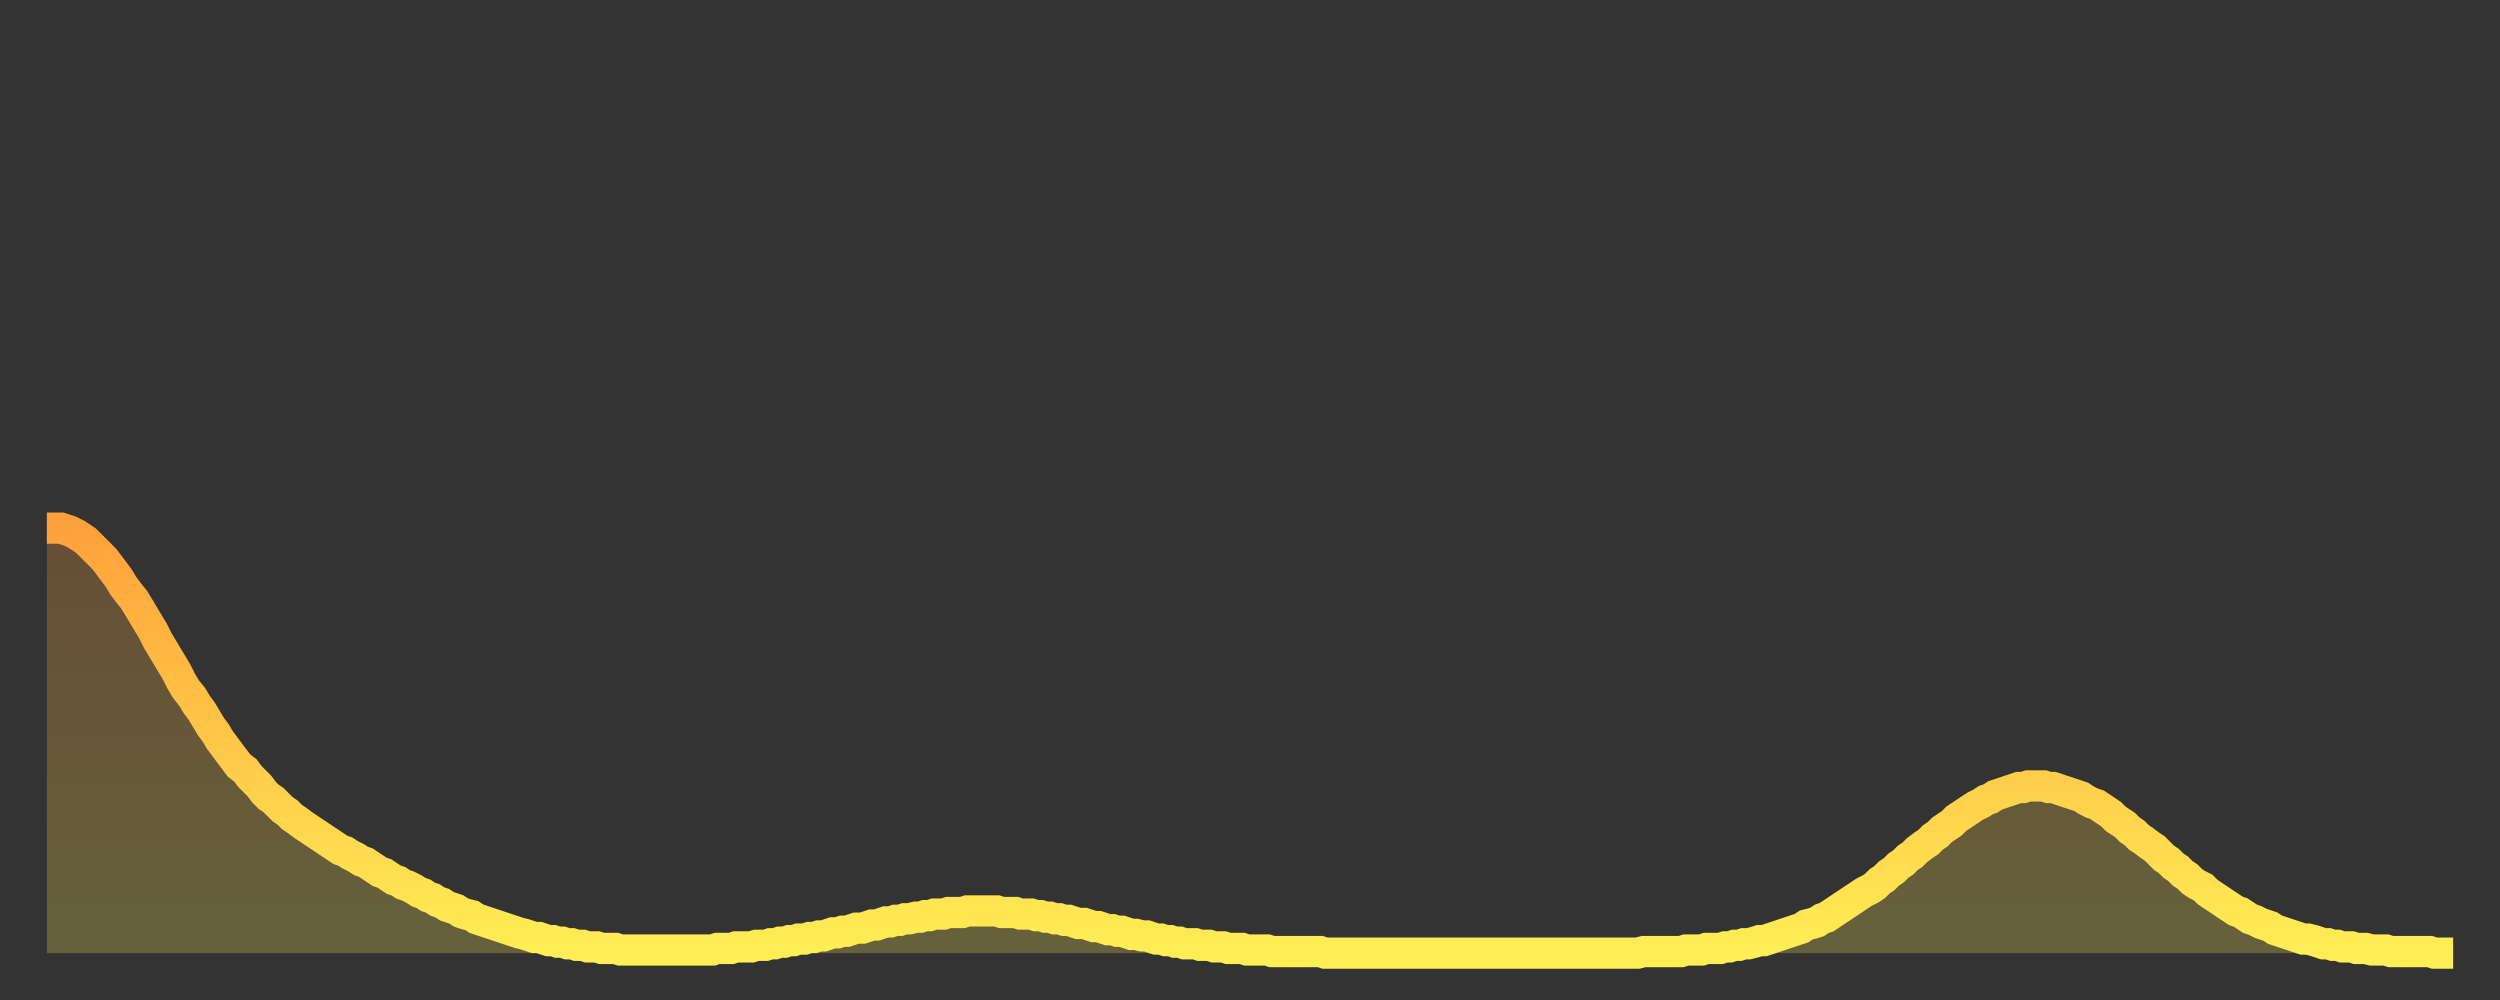 <?xml version="1.0" encoding="utf-8" ?>
<svg baseProfile="full" height="64" version="1.1" width="160" xmlns="http://www.w3.org/2000/svg" xmlns:ev="http://www.w3.org/2001/xml-events" xmlns:xlink="http://www.w3.org/1999/xlink"><rect width="100%" height="100%" fill="#333333" stroke="none"/><defs><linearGradient id="id19190" x1="0" x2="0" y1="0" y2="1"><stop offset="0%" stop-color="#ffa13b" /><stop offset="50%" stop-color="#ffc748" /><stop offset="100%" stop-color="#ffee55" /></linearGradient></defs><g transform="translate(3,3)"><g><path d="M 0.0 30.8 0.3 30.8 0.6 30.8 0.9 30.8 1.2 30.9 1.5 31.0 1.9 31.2 2.2 31.4 2.5 31.6 2.8 31.9 3.1 32.2 3.4 32.5 3.7 32.8 4.0 33.2 4.3 33.6 4.6 34.0 4.9 34.5 5.2 34.9 5.6 35.4 5.9 35.9 6.2 36.4 6.5 36.9 6.8 37.4 7.1 38.0 7.4 38.5 7.7 39.0 8.0 39.5 8.3 40.0 8.6 40.6 8.9 41.1 9.3 41.6 9.6 42.1 9.9 42.5 10.2 43.0 10.5 43.5 10.8 43.9 11.1 44.4 11.4 44.8 11.7 45.2 12.0 45.6 12.3 46.0 12.7 46.3 13.0 46.7 13.3 47.0 13.6 47.3 13.9 47.7 14.2 48.0 14.5 48.2 14.8 48.5 15.1 48.8 15.4 49.0 15.7 49.3 16.0 49.5 16.4 49.8 16.7 50.0 17.0 50.2 17.3 50.4 17.6 50.6 17.9 50.8 18.2 51.0 18.5 51.2 18.8 51.4 19.1 51.5 19.4 51.7 19.8 51.9 20.1 52.1 20.4 52.2 20.7 52.4 21.0 52.6 21.3 52.8 21.6 52.9 21.9 53.1 22.2 53.3 22.5 53.4 22.8 53.6 23.1 53.7 23.5 53.9 23.8 54.1 24.1 54.2 24.4 54.4 24.7 54.5 25.0 54.7 25.3 54.8 25.6 55.0 25.9 55.1 26.2 55.2 26.5 55.4 26.8 55.5 27.2 55.6 27.5 55.8 27.8 55.9 28.1 56.0 28.4 56.1 28.7 56.2 29.0 56.3 29.3 56.4 29.6 56.5 29.9 56.6 30.2 56.7 30.6 56.8 30.9 56.9 31.2 57.0 31.5 57.0 31.8 57.1 32.1 57.2 32.4 57.2 32.7 57.3 33.0 57.3 33.3 57.4 33.6 57.4 33.9 57.5 34.3 57.5 34.6 57.6 34.9 57.6 35.2 57.6 35.5 57.7 35.8 57.7 36.1 57.7 36.4 57.7 36.7 57.8 37.0 57.8 37.3 57.8 37.7 57.8 38.0 57.8 38.3 57.8 38.6 57.8 38.9 57.8 39.2 57.8 39.5 57.8 39.8 57.8 40.1 57.8 40.4 57.8 40.7 57.8 41.0 57.8 41.4 57.8 41.7 57.8 42.0 57.8 42.3 57.8 42.6 57.8 42.9 57.7 43.2 57.7 43.5 57.7 43.8 57.7 44.1 57.6 44.4 57.6 44.7 57.6 45.1 57.6 45.4 57.5 45.7 57.5 46.0 57.5 46.3 57.4 46.6 57.4 46.9 57.3 47.2 57.3 47.5 57.2 47.8 57.2 48.1 57.1 48.5 57.1 48.8 57.0 49.1 57.0 49.4 56.9 49.7 56.9 50.0 56.8 50.3 56.7 50.6 56.7 50.9 56.6 51.2 56.6 51.5 56.5 51.8 56.4 52.2 56.4 52.5 56.3 52.8 56.2 53.1 56.2 53.4 56.1 53.7 56.0 54.0 56.0 54.3 55.9 54.6 55.9 54.9 55.8 55.2 55.8 55.6 55.7 55.9 55.7 56.2 55.6 56.5 55.6 56.8 55.5 57.1 55.5 57.4 55.5 57.7 55.4 58.0 55.4 58.3 55.4 58.6 55.4 58.9 55.3 59.3 55.3 59.6 55.3 59.9 55.3 60.2 55.3 60.5 55.3 60.8 55.3 61.1 55.4 61.4 55.4 61.7 55.4 62.0 55.4 62.3 55.5 62.6 55.5 63.0 55.5 63.3 55.6 63.6 55.6 63.9 55.7 64.2 55.7 64.5 55.8 64.8 55.8 65.1 55.9 65.4 55.9 65.7 56.0 66.0 56.1 66.4 56.1 66.7 56.2 67.0 56.3 67.3 56.3 67.6 56.4 67.9 56.5 68.2 56.5 68.5 56.6 68.8 56.6 69.1 56.7 69.4 56.8 69.7 56.8 70.1 56.9 70.4 56.9 70.7 57.0 71.0 57.1 71.3 57.1 71.6 57.2 71.9 57.2 72.2 57.3 72.5 57.3 72.8 57.4 73.1 57.4 73.5 57.4 73.8 57.5 74.1 57.5 74.4 57.5 74.7 57.6 75.0 57.6 75.3 57.6 75.6 57.7 75.9 57.7 76.2 57.7 76.5 57.7 76.8 57.8 77.2 57.8 77.5 57.8 77.8 57.8 78.1 57.8 78.4 57.9 78.7 57.9 79.0 57.9 79.3 57.9 79.6 57.9 79.9 57.9 80.2 57.9 80.5 57.9 80.9 57.9 81.2 57.9 81.5 57.9 81.8 58.0 82.1 58.0 82.4 58.0 82.7 58.0 83.0 58.0 83.3 58.0 83.6 58.0 83.9 58.0 84.3 58.0 84.6 58.0 84.9 58.0 85.2 58.0 85.5 58.0 85.8 58.0 86.1 58.0 86.4 58.0 86.7 58.0 87.0 58.0 87.3 58.0 87.6 58.0 88.0 58.0 88.3 58.0 88.6 58.0 88.9 58.0 89.2 58.0 89.5 58.0 89.8 58.0 90.1 58.0 90.4 58.0 90.7 58.0 91.0 58.0 91.4 58.0 91.7 58.0 92.0 58.0 92.3 58.0 92.6 58.0 92.9 58.0 93.2 58.0 93.5 58.0 93.8 58.0 94.1 58.0 94.4 58.0 94.7 58.0 95.1 58.0 95.4 58.0 95.7 58.0 96.0 58.0 96.3 58.0 96.6 58.0 96.9 58.0 97.2 58.0 97.5 58.0 97.8 58.0 98.1 58.0 98.4 58.0 98.8 58.0 99.1 58.0 99.4 58.0 99.7 58.0 100.0 58.0 100.3 58.0 100.6 58.0 100.9 58.0 101.2 58.0 101.5 58.0 101.8 58.0 102.2 57.9 102.5 57.9 102.8 57.9 103.1 57.9 103.4 57.9 103.7 57.9 104.0 57.9 104.3 57.9 104.6 57.9 104.9 57.8 105.2 57.8 105.5 57.8 105.9 57.8 106.2 57.7 106.5 57.7 106.8 57.7 107.1 57.7 107.4 57.6 107.7 57.6 108.0 57.5 108.3 57.5 108.6 57.4 108.9 57.4 109.3 57.3 109.6 57.2 109.9 57.2 110.2 57.1 110.5 57.0 110.8 56.9 111.1 56.8 111.4 56.7 111.7 56.6 112.0 56.5 112.3 56.4 112.6 56.2 113.0 56.1 113.3 56.0 113.6 55.8 113.9 55.7 114.2 55.5 114.5 55.3 114.8 55.1 115.1 54.9 115.4 54.7 115.7 54.5 116.0 54.3 116.3 54.1 116.7 53.9 117.0 53.7 117.3 53.4 117.6 53.2 117.9 52.9 118.2 52.7 118.5 52.4 118.8 52.2 119.1 51.9 119.4 51.7 119.7 51.4 120.1 51.1 120.4 50.9 120.7 50.6 121.0 50.4 121.3 50.1 121.6 49.9 121.9 49.7 122.2 49.4 122.5 49.2 122.8 49.0 123.1 48.8 123.4 48.6 123.8 48.4 124.1 48.2 124.4 48.1 124.7 47.9 125.0 47.8 125.3 47.7 125.6 47.6 125.9 47.5 126.2 47.4 126.5 47.4 126.8 47.3 127.2 47.3 127.5 47.3 127.8 47.3 128.1 47.4 128.4 47.4 128.7 47.5 129.0 47.6 129.3 47.7 129.6 47.8 129.9 47.9 130.2 48.0 130.5 48.2 130.9 48.4 131.2 48.5 131.5 48.7 131.8 48.9 132.1 49.1 132.4 49.4 132.7 49.6 133.0 49.8 133.3 50.1 133.6 50.3 133.9 50.6 134.2 50.8 134.6 51.1 134.9 51.3 135.2 51.6 135.5 51.9 135.8 52.1 136.1 52.4 136.4 52.6 136.7 52.9 137.0 53.1 137.3 53.4 137.6 53.6 138.0 53.8 138.3 54.1 138.6 54.3 138.9 54.5 139.2 54.7 139.5 54.9 139.8 55.1 140.1 55.3 140.4 55.4 140.7 55.6 141.0 55.8 141.3 55.9 141.7 56.1 142.0 56.2 142.3 56.3 142.6 56.5 142.9 56.6 143.2 56.7 143.5 56.8 143.8 56.9 144.1 57.0 144.4 57.1 144.7 57.1 145.1 57.2 145.4 57.3 145.7 57.4 146.0 57.4 146.3 57.5 146.6 57.5 146.9 57.6 147.2 57.6 147.5 57.6 147.8 57.7 148.1 57.7 148.4 57.7 148.8 57.8 149.1 57.8 149.4 57.8 149.7 57.8 150.0 57.9 150.3 57.9 150.6 57.9 150.9 57.9 151.2 57.9 151.5 57.9 151.8 57.9 152.1 57.9 152.5 57.9 152.8 58.0 153.1 58.0 153.4 58.0 153.7 58.0 154.0 58.0" fill="none" id="graph-curve" opacity="1" stroke="url(#id19190)" stroke-width="2" /><path d="M 0 58 L 0.0 30.8 0.3 30.8 0.6 30.8 0.9 30.8 1.2 30.9 1.5 31.0 1.9 31.2 2.2 31.4 2.5 31.6 2.8 31.9 3.1 32.2 3.4 32.5 3.7 32.8 4.0 33.2 4.3 33.6 4.6 34.0 4.9 34.5 5.2 34.9 5.6 35.4 5.9 35.9 6.2 36.4 6.5 36.9 6.8 37.4 7.1 38.0 7.4 38.5 7.7 39.0 8.0 39.5 8.3 40.0 8.6 40.6 8.9 41.1 9.3 41.6 9.6 42.1 9.9 42.5 10.2 43.0 10.5 43.5 10.8 43.9 11.1 44.4 11.4 44.8 11.7 45.2 12.0 45.6 12.3 46.0 12.7 46.3 13.0 46.7 13.3 47.0 13.6 47.3 13.9 47.7 14.2 48.0 14.5 48.2 14.8 48.5 15.1 48.8 15.4 49.0 15.7 49.3 16.0 49.5 16.4 49.8 16.7 50.0 17.0 50.2 17.3 50.4 17.6 50.6 17.9 50.8 18.2 51.0 18.5 51.2 18.8 51.4 19.1 51.5 19.4 51.7 19.8 51.9 20.1 52.1 20.4 52.2 20.7 52.4 21.0 52.6 21.3 52.8 21.6 52.9 21.9 53.1 22.2 53.3 22.5 53.4 22.8 53.6 23.1 53.7 23.5 53.9 23.8 54.1 24.1 54.2 24.4 54.4 24.7 54.5 25.0 54.7 25.3 54.8 25.6 55.0 25.9 55.1 26.2 55.2 26.5 55.4 26.8 55.5 27.2 55.6 27.5 55.8 27.8 55.9 28.1 56.0 28.4 56.1 28.7 56.2 29.0 56.3 29.3 56.4 29.6 56.5 29.9 56.6 30.2 56.7 30.6 56.8 30.9 56.9 31.2 57.0 31.5 57.0 31.8 57.1 32.1 57.2 32.4 57.2 32.7 57.3 33.0 57.3 33.3 57.4 33.6 57.4 33.9 57.5 34.3 57.5 34.6 57.6 34.9 57.6 35.2 57.6 35.5 57.7 35.8 57.7 36.1 57.7 36.4 57.7 36.7 57.8 37.0 57.8 37.3 57.8 37.7 57.8 38.0 57.8 38.3 57.8 38.6 57.8 38.9 57.8 39.2 57.8 39.5 57.8 39.8 57.8 40.1 57.8 40.4 57.8 40.7 57.8 41.0 57.8 41.4 57.8 41.7 57.8 42.0 57.8 42.3 57.8 42.6 57.8 42.9 57.7 43.2 57.7 43.5 57.7 43.8 57.7 44.1 57.6 44.4 57.6 44.7 57.6 45.1 57.6 45.4 57.5 45.7 57.5 46.0 57.5 46.3 57.4 46.6 57.4 46.9 57.3 47.2 57.3 47.5 57.2 47.8 57.2 48.1 57.1 48.5 57.1 48.8 57.0 49.1 57.0 49.4 56.9 49.7 56.9 50.0 56.8 50.3 56.7 50.6 56.7 50.9 56.6 51.2 56.6 51.5 56.5 51.8 56.4 52.2 56.4 52.5 56.3 52.8 56.2 53.1 56.2 53.4 56.1 53.7 56.0 54.0 56.0 54.3 55.9 54.6 55.9 54.9 55.8 55.2 55.8 55.6 55.7 55.9 55.7 56.2 55.6 56.5 55.6 56.8 55.5 57.1 55.5 57.4 55.5 57.7 55.4 58.0 55.4 58.3 55.4 58.6 55.4 58.9 55.3 59.3 55.3 59.6 55.3 59.9 55.3 60.2 55.3 60.5 55.3 60.8 55.3 61.1 55.4 61.4 55.4 61.7 55.4 62.0 55.4 62.3 55.5 62.6 55.5 63.0 55.5 63.3 55.6 63.6 55.6 63.9 55.7 64.2 55.7 64.5 55.8 64.8 55.8 65.1 55.9 65.4 55.9 65.7 56.0 66.0 56.1 66.4 56.1 66.7 56.2 67.0 56.3 67.3 56.3 67.6 56.4 67.9 56.5 68.2 56.5 68.5 56.6 68.8 56.6 69.1 56.7 69.4 56.8 69.7 56.8 70.1 56.9 70.4 56.9 70.7 57.0 71.0 57.1 71.3 57.1 71.6 57.2 71.9 57.2 72.2 57.3 72.5 57.3 72.8 57.4 73.1 57.4 73.5 57.4 73.8 57.5 74.1 57.5 74.4 57.5 74.7 57.6 75.0 57.6 75.3 57.6 75.6 57.7 75.9 57.7 76.2 57.7 76.5 57.7 76.8 57.8 77.2 57.8 77.5 57.8 77.8 57.8 78.1 57.8 78.4 57.9 78.7 57.9 79.0 57.9 79.3 57.9 79.6 57.9 79.9 57.9 80.2 57.9 80.5 57.9 80.9 57.9 81.2 57.9 81.5 57.9 81.8 58.0 82.1 58.0 82.4 58.0 82.7 58.0 83.0 58.0 83.3 58.0 83.6 58.0 83.9 58.0 84.3 58.0 84.6 58.0 84.9 58.0 85.2 58.0 85.5 58.0 85.8 58.0 86.1 58.0 86.4 58.0 86.7 58.0 87.0 58.0 87.3 58.0 87.6 58.0 88.0 58.0 88.3 58.0 88.6 58.0 88.9 58.0 89.2 58.0 89.5 58.0 89.8 58.0 90.1 58.0 90.4 58.0 90.7 58.0 91.0 58.0 91.4 58.0 91.7 58.0 92.0 58.0 92.3 58.0 92.6 58.0 92.9 58.0 93.2 58.0 93.5 58.0 93.8 58.0 94.1 58.0 94.4 58.0 94.7 58.0 95.1 58.0 95.4 58.0 95.7 58.0 96.0 58.0 96.3 58.0 96.6 58.0 96.9 58.0 97.2 58.0 97.5 58.0 97.8 58.0 98.1 58.0 98.4 58.0 98.8 58.0 99.1 58.0 99.4 58.0 99.7 58.0 100.0 58.0 100.3 58.0 100.6 58.0 100.9 58.0 101.2 58.0 101.5 58.0 101.8 58.0 102.2 57.9 102.5 57.9 102.8 57.9 103.1 57.9 103.4 57.9 103.7 57.9 104.0 57.9 104.3 57.9 104.6 57.9 104.9 57.8 105.2 57.8 105.5 57.8 105.9 57.8 106.2 57.7 106.5 57.7 106.8 57.7 107.1 57.7 107.4 57.6 107.7 57.6 108.0 57.5 108.3 57.5 108.6 57.4 108.9 57.4 109.3 57.3 109.6 57.2 109.9 57.2 110.2 57.1 110.5 57.0 110.8 56.9 111.1 56.8 111.4 56.7 111.7 56.6 112.0 56.5 112.3 56.4 112.6 56.2 113.0 56.1 113.3 56.0 113.6 55.8 113.9 55.7 114.2 55.5 114.5 55.3 114.8 55.1 115.1 54.9 115.4 54.7 115.7 54.5 116.0 54.3 116.3 54.1 116.7 53.9 117.0 53.7 117.3 53.4 117.6 53.2 117.9 52.9 118.2 52.7 118.5 52.4 118.8 52.2 119.1 51.9 119.4 51.7 119.7 51.4 120.1 51.1 120.4 50.9 120.7 50.6 121.0 50.4 121.3 50.1 121.6 49.9 121.9 49.7 122.2 49.4 122.5 49.2 122.8 49.0 123.1 48.8 123.4 48.6 123.8 48.4 124.1 48.2 124.4 48.1 124.7 47.9 125.0 47.8 125.3 47.7 125.6 47.6 125.9 47.5 126.2 47.4 126.5 47.4 126.8 47.3 127.2 47.3 127.5 47.3 127.8 47.3 128.1 47.4 128.4 47.4 128.7 47.5 129.0 47.6 129.3 47.7 129.6 47.8 129.9 47.9 130.2 48.0 130.5 48.2 130.9 48.4 131.2 48.5 131.5 48.7 131.8 48.9 132.1 49.1 132.4 49.4 132.7 49.6 133.0 49.8 133.3 50.1 133.6 50.3 133.9 50.6 134.2 50.8 134.6 51.1 134.9 51.3 135.2 51.6 135.5 51.9 135.8 52.1 136.1 52.4 136.4 52.6 136.7 52.9 137.0 53.1 137.3 53.4 137.6 53.6 138.0 53.8 138.3 54.1 138.6 54.3 138.9 54.5 139.2 54.7 139.5 54.9 139.8 55.1 140.1 55.3 140.4 55.4 140.7 55.6 141.0 55.8 141.3 55.9 141.7 56.1 142.0 56.2 142.3 56.3 142.6 56.5 142.9 56.6 143.2 56.7 143.5 56.8 143.8 56.9 144.1 57.0 144.4 57.1 144.7 57.1 145.1 57.2 145.4 57.3 145.7 57.4 146.0 57.4 146.3 57.5 146.6 57.5 146.9 57.6 147.2 57.6 147.5 57.6 147.8 57.7 148.1 57.7 148.4 57.7 148.8 57.8 149.1 57.8 149.4 57.8 149.7 57.8 150.0 57.9 150.3 57.9 150.6 57.9 150.9 57.9 151.2 57.9 151.5 57.9 151.8 57.9 152.1 57.9 152.5 57.9 152.8 58.0 153.1 58.0 153.4 58.0 153.7 58.0 154.0 58.0 154 58" fill="url(#id19190)" fill-opacity=".25" id="graph-shadow" /></g></g></svg>